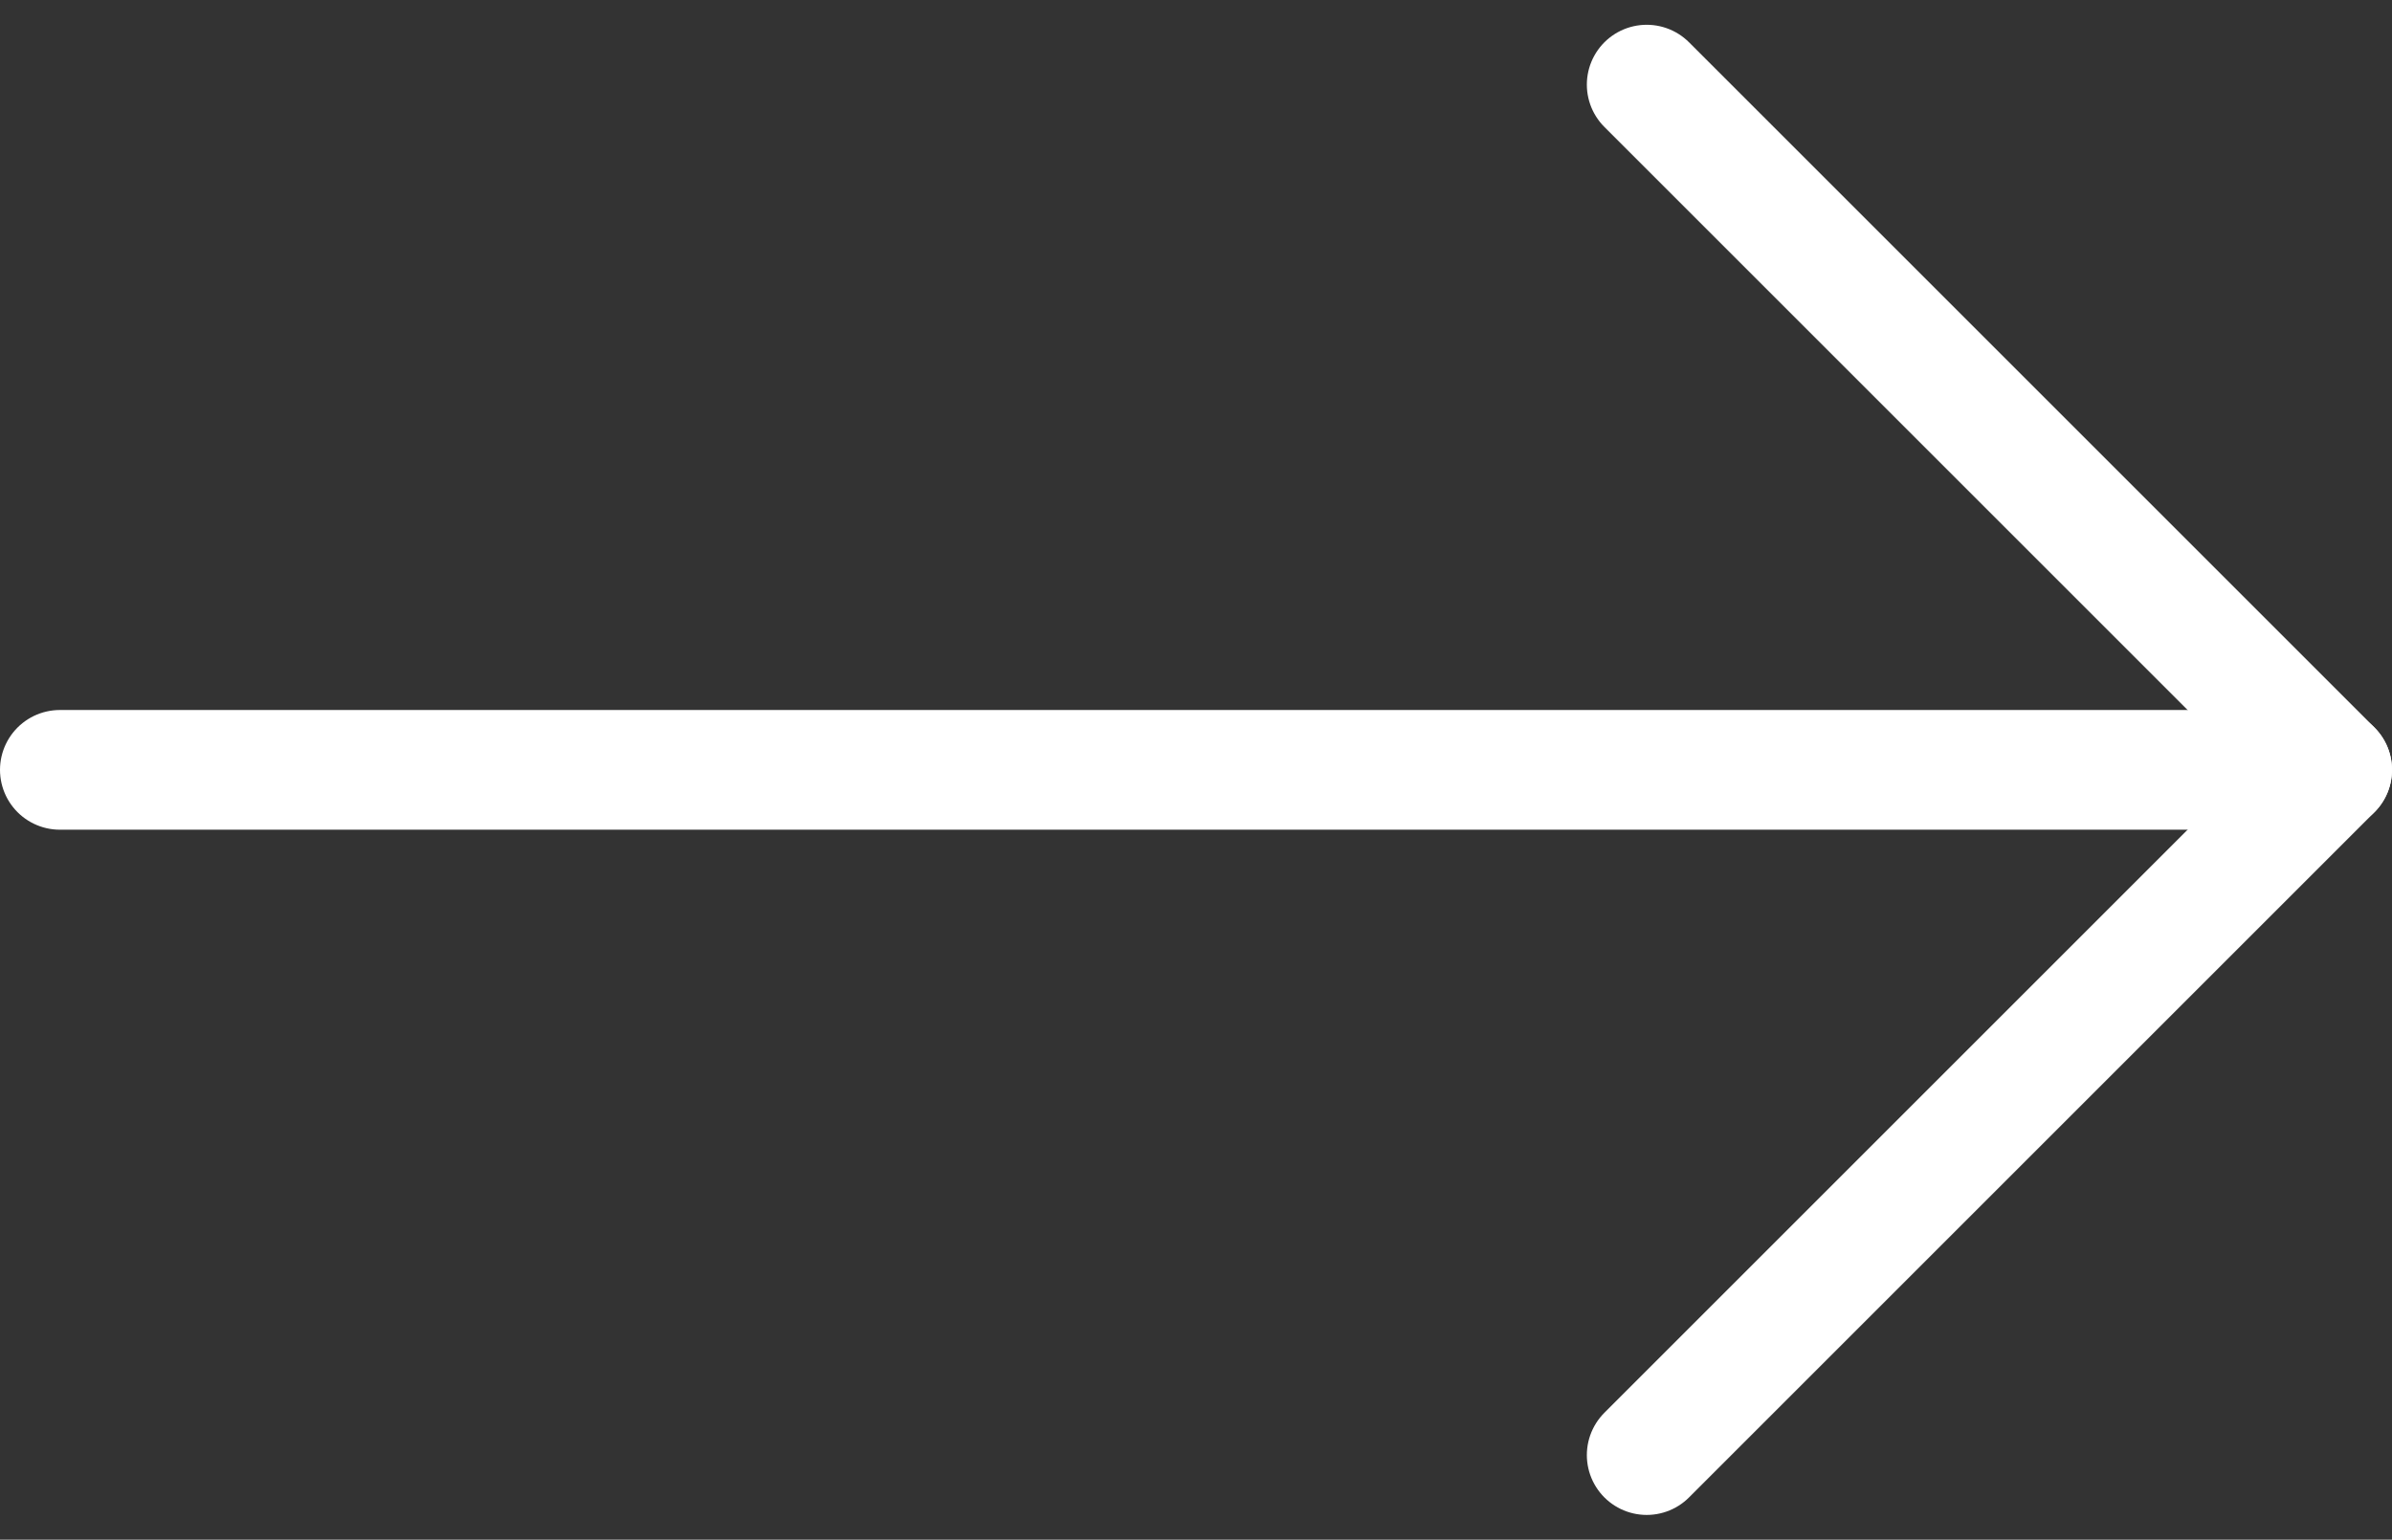 <svg xmlns="http://www.w3.org/2000/svg" width="19.979" height="12.864" viewBox="0 0 19.979 12.864">
  <rect x="0" y="0" width="19.979" height="12.864" fill="#333333" stroke="none"/>
  <g id="Icon_feather-arrow-right" data-name="Icon feather-arrow-right" transform="translate(6.809 -6.793)">
    <path id="Path_2" data-name="Path 2" d="M7.5,18H26.479" transform="translate(-13.809 -4.775)" fill="none" stroke="#fff" stroke-linecap="round" stroke-linejoin="round" stroke-width="1"/>
    <path id="Path_3" data-name="Path 3" d="M18,7.5l5.725,5.725L18,18.95" transform="translate(-11.055 0)" fill="none" stroke="#fff" stroke-linecap="round" stroke-linejoin="round" stroke-width="1"/>
  </g>
</svg>
